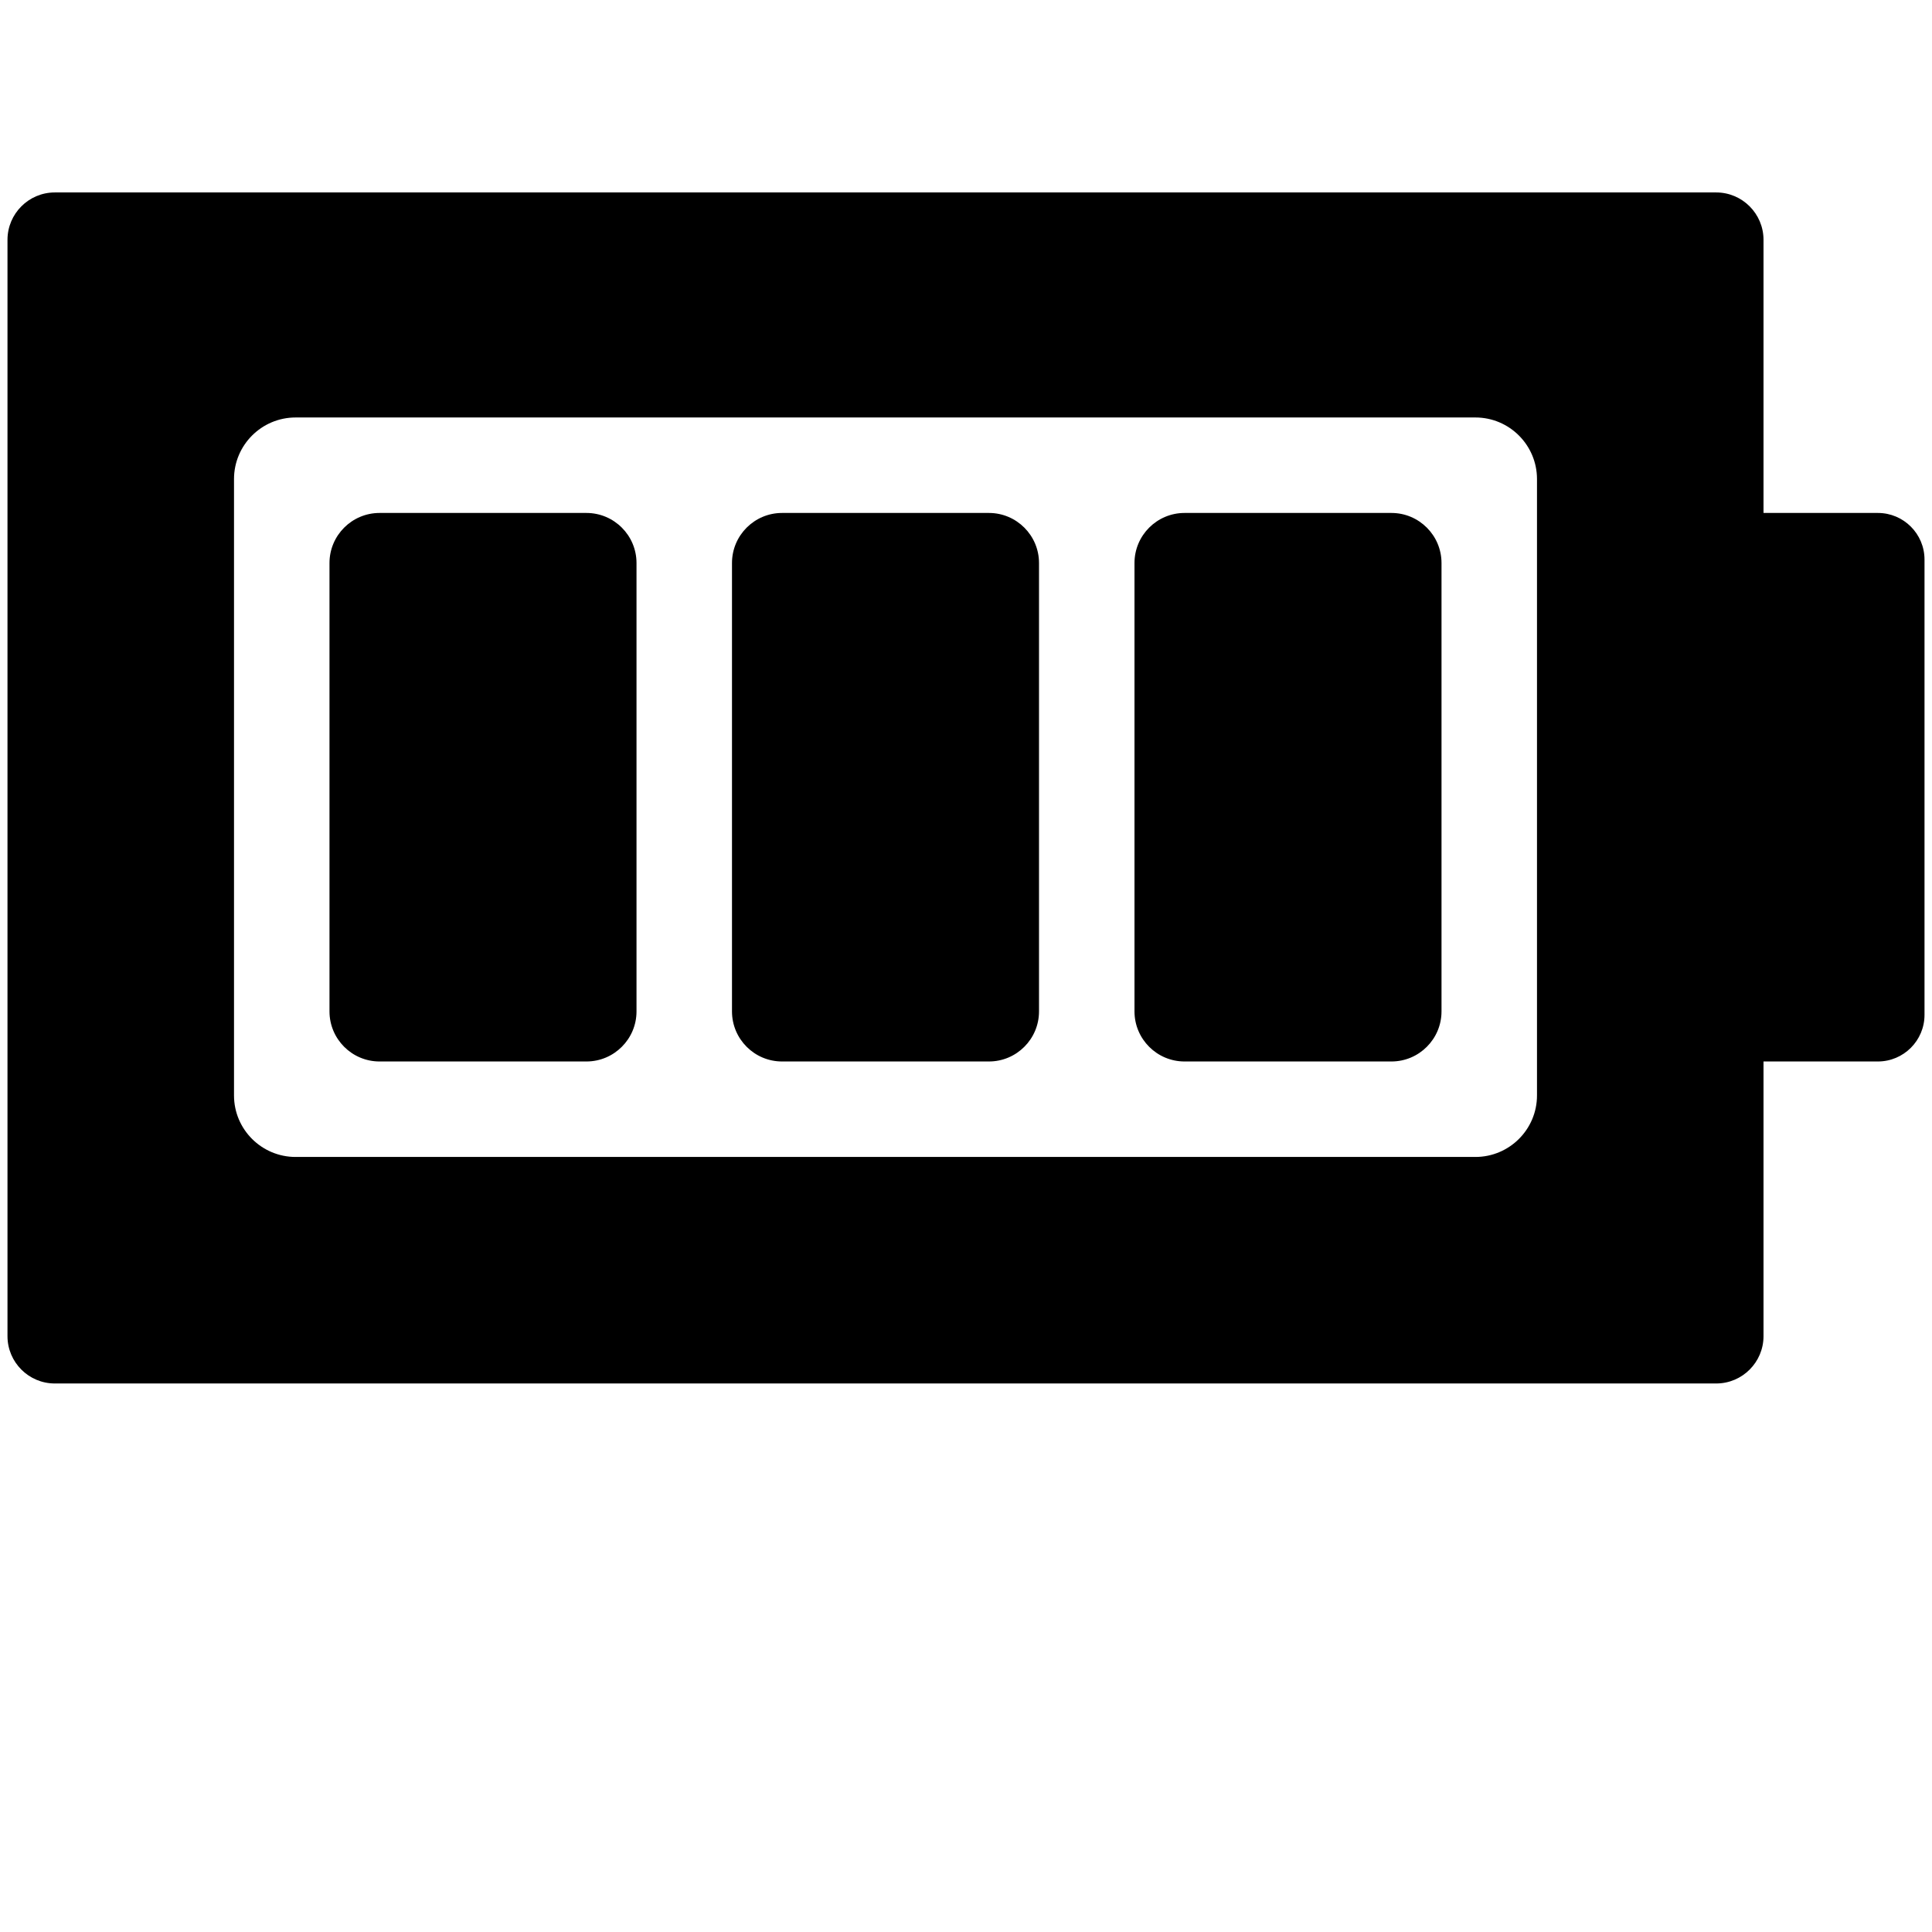 <svg xml:space="preserve" style="enable-background:new 0 0 1032 1032;" viewBox="0 0 1032 1032" xmlns:xlink="http://www.w3.org/1999/xlink" xmlns="http://www.w3.org/2000/svg">
<g>
	<polygon points="0,0.001 0,0 0.001,0  "/>
</g>
<g>
	<path d="M29.27,739.001c-13.934,0-25.27-11.336-25.27-25.27V128.11c0-13.958,11.336-25.312,25.27-25.312H916.73   c13.934,0,25.27,11.355,25.27,25.312v145.891h61.109c13.725,0,24.891,11.166,24.891,24.891V542.11   c0,13.725-11.166,24.891-24.891,24.891H942v146.73c0,13.934-11.336,25.27-25.27,25.27H29.27z M157.891,223.001   c-18.136,0-32.891,14.755-32.891,32.891v329.262c0,18.112,14.755,32.848,32.891,32.848h630.219   c18.136,0,32.891-14.735,32.891-32.848V255.892c0-18.136-14.755-32.891-32.891-32.891H157.891z M632.738,567.001   c-14.743,0-26.738-11.995-26.738-26.738V300.739c0-14.744,11.995-26.738,26.738-26.738h110.523   c14.743,0,26.738,11.995,26.738,26.738v239.523c0,14.743-11.995,26.738-26.738,26.738H632.738z M417.738,567.001   c-14.744,0-26.738-11.995-26.738-26.738V300.739c0-14.744,11.995-26.738,26.738-26.738h110.523   c14.743,0,26.738,11.995,26.738,26.738v239.523c0,14.743-11.995,26.738-26.738,26.738H417.738z M202.738,567.001   c-14.744,0-26.738-11.995-26.738-26.738V300.739c0-14.744,11.995-26.738,26.738-26.738h110.523   c14.744,0,26.738,11.995,26.738,26.738v239.523c0,14.743-11.995,26.738-26.738,26.738H202.738z"/>
</g>
</svg>